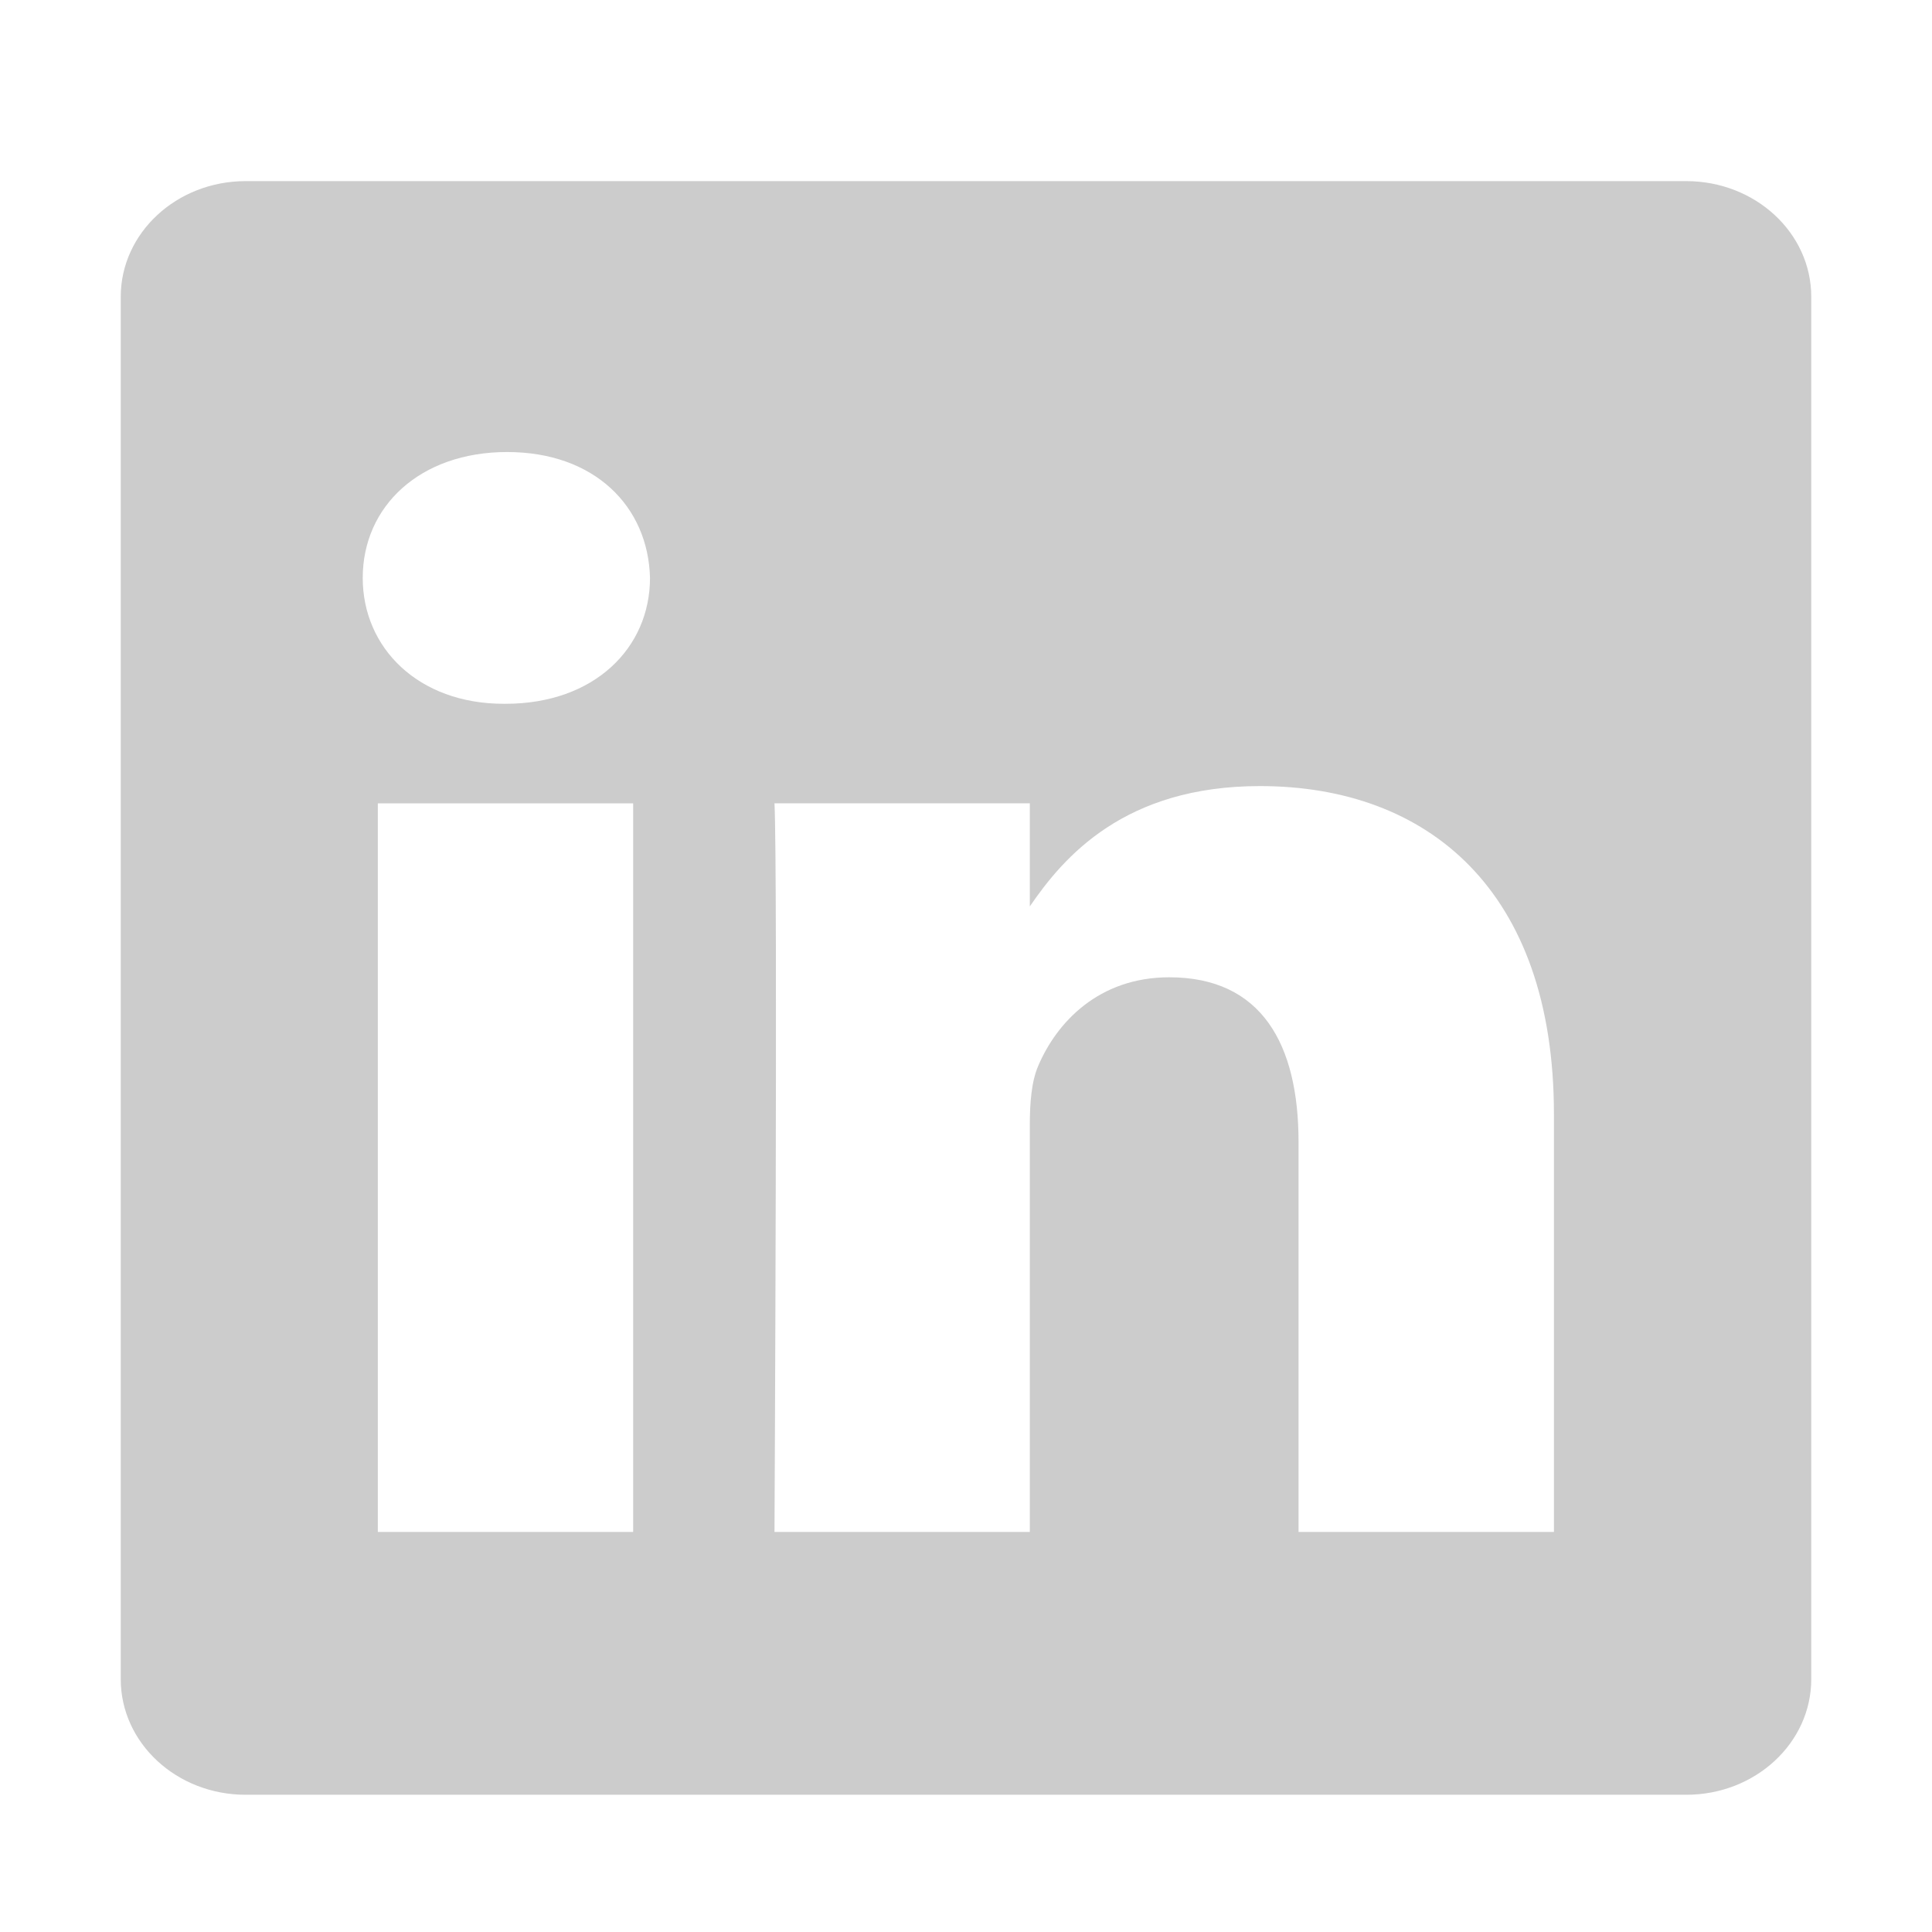 <?xml version="1.0" encoding="UTF-8"?>
<svg width="32px" height="32px" viewBox="0 0 32 32" version="1.1" xmlns="http://www.w3.org/2000/svg" xmlns:xlink="http://www.w3.org/1999/xlink">
    <!-- Generator: Sketch 47.1 (45422) - http://www.bohemiancoding.com/sketch -->
    <title>icons/social/in</title>
    <desc>Created with Sketch.</desc>
    <defs></defs>
    <g id="Symbols" stroke="none" stroke-width="1" fill="none" fill-rule="evenodd">
        <g id="icons/social/in" fill-rule="nonzero" fill="#CCCCCC">
            <path d="M27.93,3 L4.068,3 C2.926,3 2,3.858 2,4.915 L2,27.813 C2,28.87 2.926,29.727 4.068,29.727 L27.93,29.727 C29.074,29.727 30,28.869 30,27.813 L30,4.915 C30,3.857 29.073,3 27.93,3 Z M10.487,25.374 L6.258,25.374 L6.258,13.306 L10.487,13.306 L10.487,25.374 Z M8.373,11.657 L8.344,11.657 C6.926,11.657 6.008,10.73 6.008,9.572 C6.008,8.388 6.954,7.487 8.4,7.487 C9.847,7.487 10.737,8.388 10.766,9.572 C10.766,10.73 9.847,11.657 8.373,11.657 Z M25.737,25.374 L21.508,25.374 L21.508,18.916 C21.508,17.294 20.896,16.187 19.366,16.187 C18.198,16.187 17.502,16.934 17.196,17.655 C17.084,17.912 17.057,18.272 17.057,18.633 L17.057,25.374 L12.828,25.374 C12.828,25.374 12.883,14.436 12.828,13.305 L17.057,13.305 L17.057,15.013 C17.619,14.191 18.624,13.02 20.869,13.02 C23.651,13.02 25.738,14.746 25.738,18.453 L25.738,25.374 L25.737,25.374 Z" id="Shape"></path>
        </g>
    </g>
</svg>